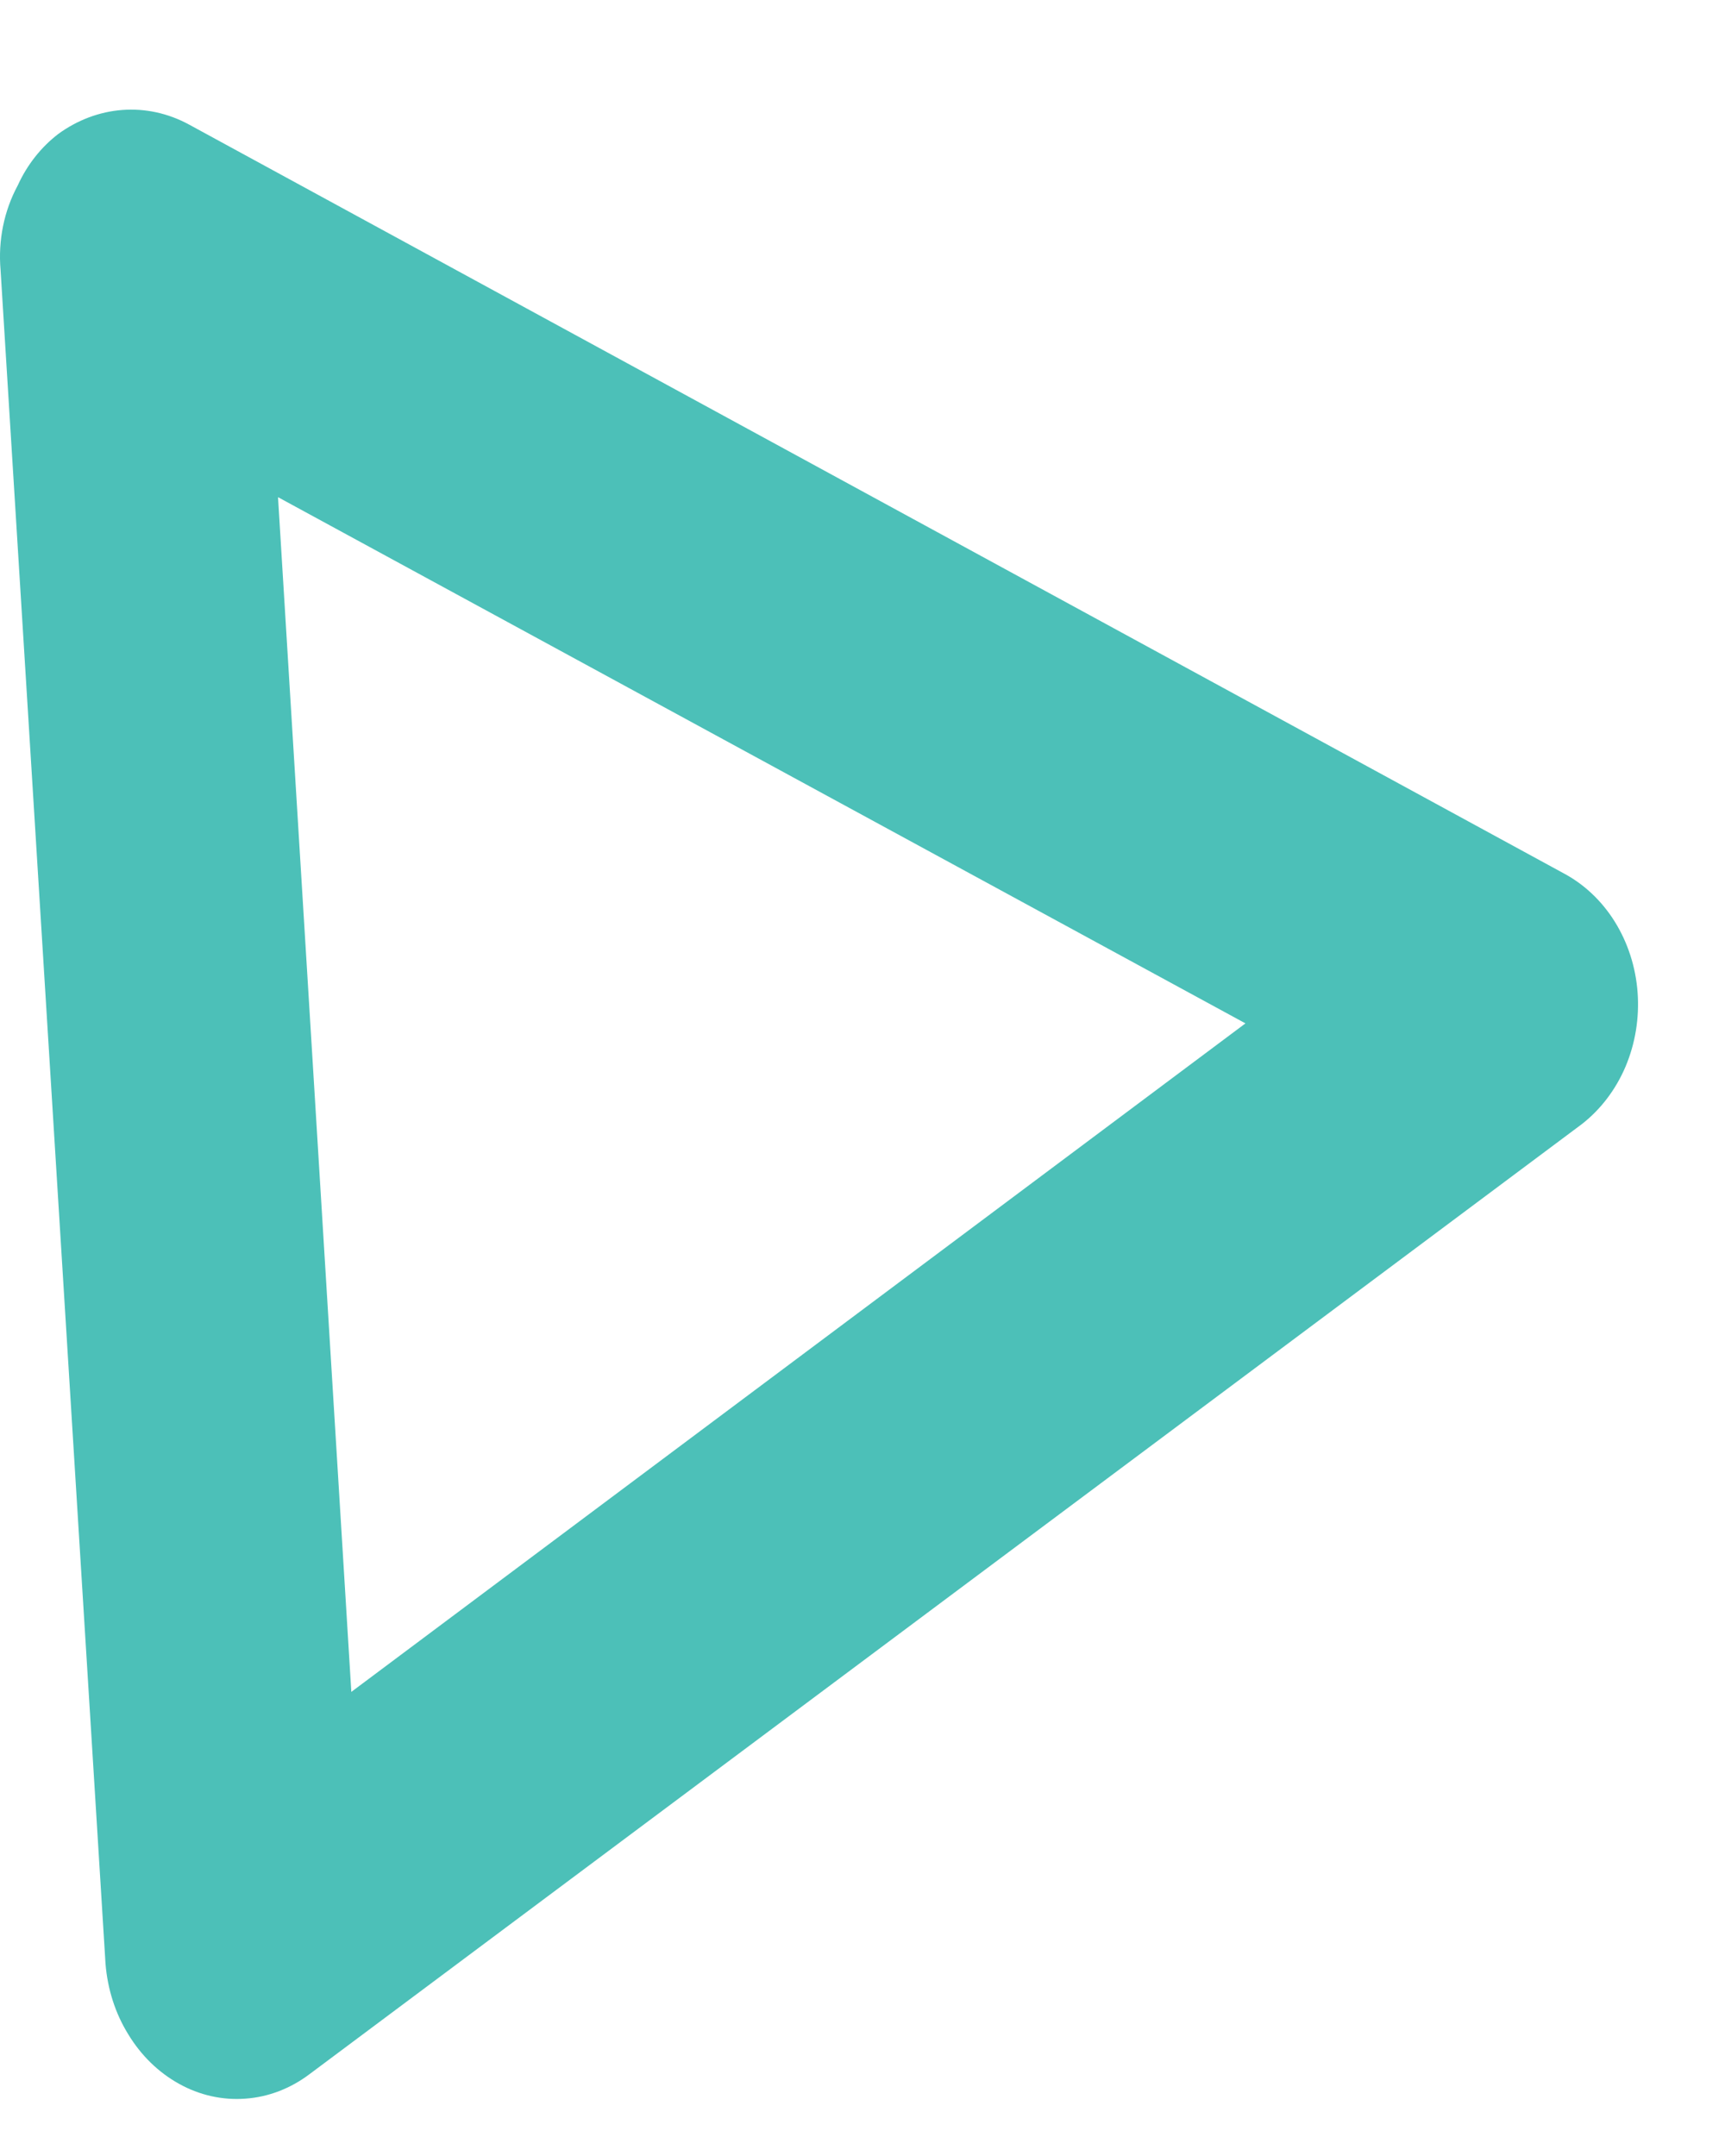 <?xml version="1.0" encoding="UTF-8"?> <svg xmlns="http://www.w3.org/2000/svg" width="12" height="15" viewBox="0 0 12 15" fill="none"> <path d="M0.124 1.289C0.189 1.146 0.286 1.024 0.404 0.933C0.538 0.835 0.692 0.777 0.851 0.765C1.011 0.753 1.17 0.788 1.314 0.866L10.874 6.074C11.018 6.15 11.142 6.266 11.233 6.412C11.324 6.558 11.379 6.728 11.392 6.905C11.405 7.082 11.376 7.26 11.308 7.421C11.24 7.581 11.135 7.719 11.004 7.821L2.154 14.43C2.022 14.53 1.867 14.59 1.707 14.601C1.547 14.613 1.387 14.577 1.244 14.497C1.102 14.418 0.981 14.3 0.892 14.153C0.802 14.008 0.748 13.838 0.734 13.662L0.004 1.879C-0.014 1.673 0.028 1.466 0.124 1.289ZM8.664 7.12L1.934 3.459L2.444 11.771L8.664 7.12Z" fill="url(#paint0_linear_2479_2016)"></path> <defs> <linearGradient id="paint0_linear_2479_2016" x1="195.4" y1="189.732" x2="267.93" y2="245.3" gradientUnits="userSpaceOnUse"> <stop stop-color="#4CC0B8"></stop> <stop offset="1" stop-color="#C1F1C8"></stop> </linearGradient> </defs> </svg> 